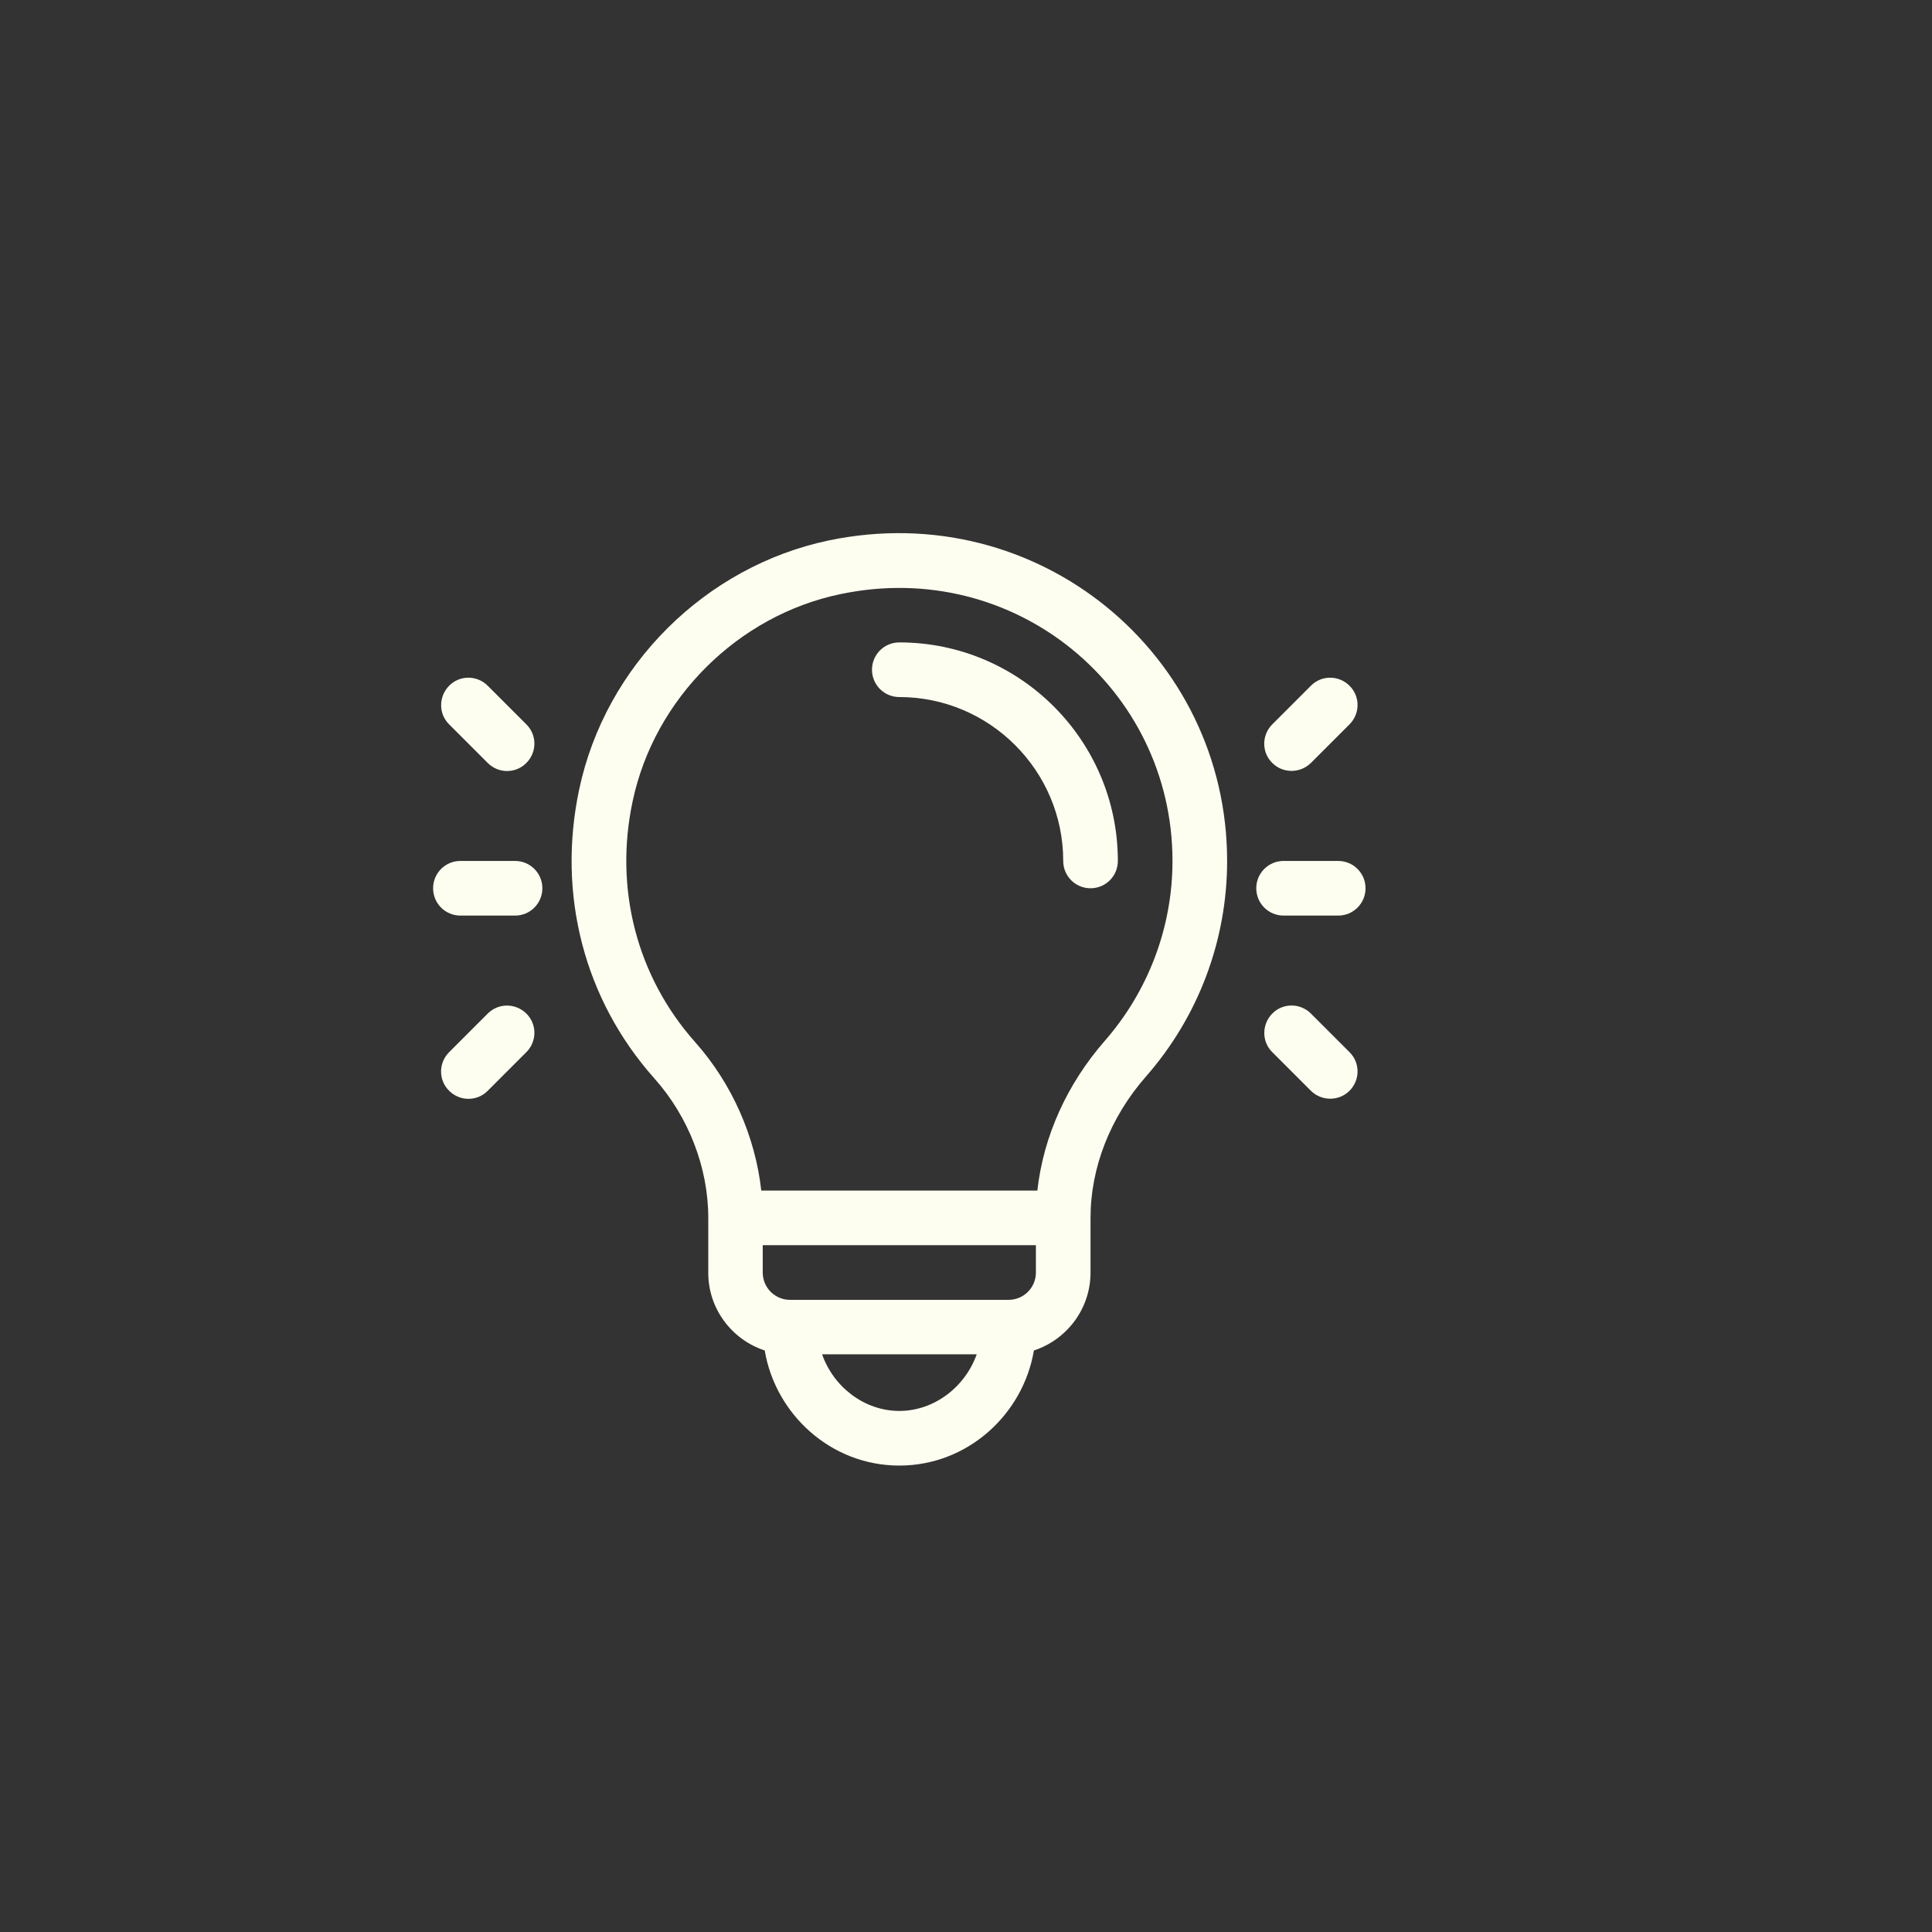 <svg width="2587" height="2587" viewBox="0 0 2587 2587" fill="none" xmlns="http://www.w3.org/2000/svg">
<rect x="0" y="0" width="2587" height="2587" fill="#333333" stroke="none"/>
<g clip-path="url(#clip0_526_13640)">
<path d="M1204.2 933.362C1325.16 933.362 1423.68 1031.88 1423.68 1152.83C1423.68 1173.07 1440.01 1189.41 1460.25 1189.41C1480.49 1189.41 1496.83 1173.07 1496.83 1152.83C1496.83 991.4 1365.64 860.205 1204.2 860.205C1183.96 860.205 1167.62 876.543 1167.62 896.783C1167.62 917.024 1183.96 933.362 1204.2 933.362Z" fill="#FEFEF0"/>
<path d="M1023.99 1808.32C1038.38 1893.67 1112.51 1962.44 1204.2 1962.44C1295.89 1962.44 1370.03 1893.67 1384.42 1808.32C1428.31 1793.94 1460.25 1752.72 1460.25 1703.95V1630.79C1460.25 1563.49 1486.59 1496.19 1534.39 1441.56C1604.62 1361.58 1643.15 1259.16 1643.15 1152.83C1643.15 875.812 1389.78 665.363 1109.83 723.645C944.74 758.272 810.618 890.931 775.503 1057.24C745.752 1197.7 782.331 1338.65 876.216 1444C922.061 1495.45 948.398 1563.49 948.398 1630.79V1703.95C948.154 1752.48 980.099 1793.94 1023.99 1808.32ZM1204.2 1889.28C1157.14 1889.28 1115.93 1856.85 1100.81 1813.44H1307.84C1292.48 1856.85 1251.27 1889.28 1204.2 1889.28ZM1387.1 1703.95C1387.1 1724.19 1370.76 1740.53 1350.52 1740.53H1057.89C1037.65 1740.53 1021.31 1724.19 1021.31 1703.95V1667.37H1387.1V1703.95ZM930.84 1395.47C852.806 1307.68 822.08 1189.9 847.197 1072.6C876.216 935.557 987.903 824.114 1125.19 795.583C1359.05 746.323 1569.99 922.145 1569.99 1152.83C1569.99 1241.35 1537.8 1326.7 1479.52 1393.52C1428.55 1451.8 1397.1 1521.79 1389.05 1594.22H1019.36C1011.31 1521.79 980.099 1450.83 930.84 1395.47Z" fill="#FEFEF0"/>
<path d="M616.508 1225.99H689.666C709.906 1225.99 726.244 1209.65 726.244 1189.41C726.244 1169.17 709.906 1152.83 689.666 1152.83H616.508C596.268 1152.83 579.93 1169.17 579.93 1189.41C579.93 1209.65 596.268 1225.99 616.508 1225.99Z" fill="#FEFEF0"/>
<path d="M653.089 1021.64C667.476 1036.02 690.643 1036.02 704.786 1021.64C719.174 1007.25 719.174 984.083 704.786 969.939L653.089 918.242C638.701 903.854 615.535 903.854 601.391 918.242C587.247 932.629 587.003 955.796 601.391 969.939L653.089 1021.64Z" fill="#FEFEF0"/>
<path d="M653.09 1357.18L601.392 1408.88C587.005 1423.27 587.005 1446.43 601.392 1460.58C615.78 1474.96 638.946 1474.96 653.09 1460.58L704.788 1408.88C719.175 1394.49 719.175 1371.33 704.788 1357.18C690.4 1343.04 667.478 1342.79 653.09 1357.18Z" fill="#FEFEF0"/>
<path d="M1791.9 1152.83H1718.75C1698.51 1152.83 1682.17 1169.17 1682.17 1189.41C1682.17 1209.65 1698.51 1225.99 1718.75 1225.99H1791.9C1812.14 1225.99 1828.48 1209.65 1828.48 1189.41C1828.48 1169.17 1812.14 1152.83 1791.9 1152.83Z" fill="#FEFEF0"/>
<path d="M1755.32 1021.64L1807.02 969.94C1821.41 955.552 1821.41 932.386 1807.02 918.242C1792.63 903.854 1769.47 903.854 1755.32 918.242L1703.63 969.94C1689.24 984.328 1689.24 1007.49 1703.63 1021.64C1717.77 1035.78 1740.94 1035.78 1755.32 1021.64Z" fill="#FEFEF0"/>
<path d="M1807.02 1460.58C1821.41 1446.2 1821.41 1423.03 1807.02 1408.88L1755.33 1357.19C1740.94 1342.8 1717.77 1342.8 1703.63 1357.19C1689.49 1371.57 1689.24 1394.74 1703.63 1408.88L1755.33 1460.58C1769.71 1474.73 1792.88 1474.73 1807.02 1460.58Z" fill="#FEFEF0"/>
</g>
<defs>
<clipPath id="clip0_526_13640">
<rect width="1248.55" height="1248.55" fill="white" transform="translate(579.93 713.89)"/>
</clipPath>
</defs>
</svg>
